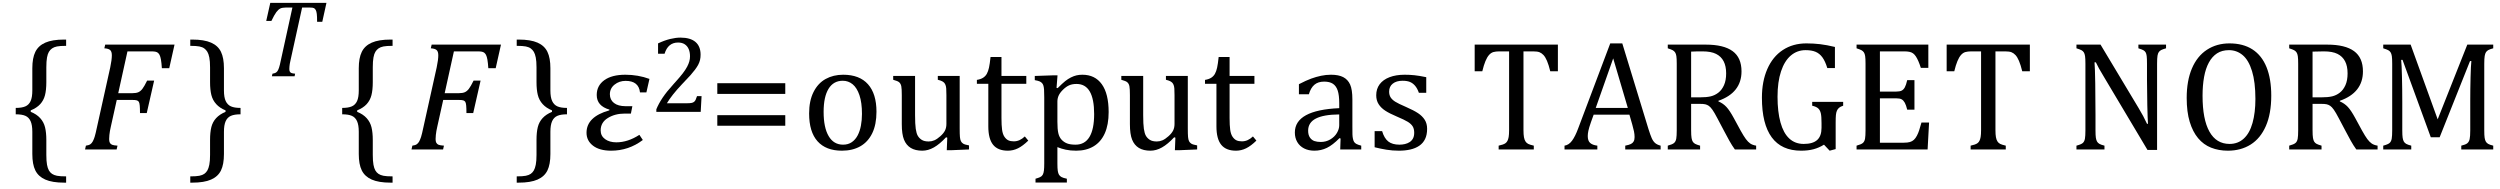<?xml version="1.0" encoding="UTF-8" standalone="no"?><svg xmlns="http://www.w3.org/2000/svg" xmlns:xlink="http://www.w3.org/1999/xlink" stroke-dasharray="none" shape-rendering="auto" font-family="'Dialog'" width="317.813" text-rendering="auto" fill-opacity="1" contentScriptType="text/ecmascript" color-interpolation="auto" color-rendering="auto" preserveAspectRatio="xMidYMid meet" font-size="12" fill="black" stroke="black" image-rendering="auto" stroke-miterlimit="10" zoomAndPan="magnify" version="1.0" stroke-linecap="square" stroke-linejoin="miter" contentStyleType="text/css" font-style="normal" height="24" stroke-width="1" stroke-dashoffset="0" font-weight="normal" stroke-opacity="1" y="-5"><!--Converted from MathML using JEuclid--><defs id="genericDefs"/><g><g text-rendering="optimizeLegibility" transform="translate(1.078,19)" color-rendering="optimizeQuality" color-interpolation="linearRGB" image-rendering="optimizeQuality"><path d="M7.078 4.219 Q5.562 4.219 4.68 3.828 Q3.797 3.438 3.414 2.664 Q3.031 1.891 3.031 0.578 L3.031 -2.25 Q3.031 -3.109 2.812 -3.594 Q2.594 -4.078 2.156 -4.273 Q1.719 -4.469 0.922 -4.469 L0.922 -5.281 Q1.703 -5.281 2.148 -5.477 Q2.594 -5.672 2.812 -6.148 Q3.031 -6.625 3.031 -7.5 L3.031 -10.328 Q3.031 -11.625 3.414 -12.406 Q3.797 -13.188 4.68 -13.578 Q5.562 -13.969 7.078 -13.969 L7.328 -13.969 L7.328 -13.172 Q6.547 -13.172 6.164 -13.094 Q5.781 -13.016 5.539 -12.844 Q5.297 -12.672 5.141 -12.414 Q4.984 -12.156 4.898 -11.688 Q4.812 -11.219 4.812 -10.438 L4.812 -8.547 Q4.812 -7.562 4.641 -6.898 Q4.469 -6.234 4.031 -5.758 Q3.594 -5.281 2.828 -4.969 L2.828 -4.781 Q3.578 -4.484 4.031 -3.984 Q4.484 -3.484 4.648 -2.82 Q4.812 -2.156 4.812 -1.203 L4.812 0.688 Q4.812 1.469 4.898 1.938 Q4.984 2.406 5.141 2.672 Q5.297 2.938 5.539 3.102 Q5.781 3.266 6.164 3.344 Q6.547 3.422 7.328 3.422 L7.328 4.219 L7.078 4.219 Z" stroke="none"/></g><g text-rendering="optimizeLegibility" transform="translate(10.406,19)" color-rendering="optimizeQuality" color-interpolation="linearRGB" image-rendering="optimizeQuality"><path d="M3.672 -2.844 Q3.609 -2.547 3.57 -2.344 Q3.531 -2.141 3.5 -1.844 Q3.469 -1.547 3.469 -1.312 Q3.469 -1.016 3.562 -0.844 Q3.656 -0.672 3.852 -0.594 Q4.047 -0.516 4.531 -0.484 L4.422 0 L0.406 0 L0.516 -0.484 Q0.891 -0.531 1.078 -0.664 Q1.266 -0.797 1.391 -1.031 Q1.516 -1.266 1.625 -1.602 Q1.734 -1.938 1.938 -2.906 L3.609 -10.438 Q3.812 -11.406 3.812 -11.969 Q3.812 -12.453 3.594 -12.641 Q3.375 -12.828 2.859 -12.859 L2.969 -13.328 L11.781 -13.328 L11.109 -10.328 L10.172 -10.328 Q10.125 -11.031 10.055 -11.422 Q9.984 -11.812 9.883 -12.008 Q9.781 -12.203 9.656 -12.297 Q9.531 -12.391 9.344 -12.43 Q9.156 -12.469 8.797 -12.469 L5.797 -12.469 L4.625 -7.156 L6.453 -7.156 Q6.891 -7.156 7.172 -7.273 Q7.453 -7.391 7.695 -7.703 Q7.938 -8.016 8.297 -8.75 L9.188 -8.75 L8.25 -4.625 L7.391 -4.625 Q7.391 -5.234 7.359 -5.578 Q7.328 -5.922 7.242 -6.055 Q7.156 -6.188 6.984 -6.242 Q6.812 -6.297 6.359 -6.297 L4.438 -6.297 L3.672 -2.844 Z" stroke="none"/></g><g text-rendering="optimizeLegibility" transform="translate(23.766,19)" color-rendering="optimizeQuality" color-interpolation="linearRGB" image-rendering="optimizeQuality"><path d="M0.672 -13.969 Q2.188 -13.969 3.07 -13.578 Q3.953 -13.188 4.328 -12.406 Q4.703 -11.625 4.703 -10.328 L4.703 -7.5 Q4.703 -6.625 4.93 -6.148 Q5.156 -5.672 5.594 -5.477 Q6.031 -5.281 6.812 -5.281 L6.812 -4.469 Q6.031 -4.469 5.586 -4.273 Q5.141 -4.078 4.922 -3.594 Q4.703 -3.109 4.703 -2.25 L4.703 0.578 Q4.703 1.891 4.328 2.664 Q3.953 3.438 3.07 3.828 Q2.188 4.219 0.672 4.219 L0.422 4.219 L0.422 3.422 Q1.188 3.422 1.578 3.344 Q1.969 3.266 2.203 3.102 Q2.438 2.938 2.594 2.672 Q2.75 2.406 2.844 1.938 Q2.938 1.469 2.938 0.688 L2.938 -1.203 Q2.938 -2.188 3.102 -2.844 Q3.266 -3.5 3.711 -3.984 Q4.156 -4.469 4.906 -4.781 L4.906 -4.969 Q4.172 -5.266 3.719 -5.766 Q3.266 -6.266 3.102 -6.93 Q2.938 -7.594 2.938 -8.547 L2.938 -10.438 Q2.938 -11.219 2.844 -11.688 Q2.75 -12.156 2.594 -12.414 Q2.438 -12.672 2.203 -12.844 Q1.969 -13.016 1.578 -13.094 Q1.188 -13.172 0.422 -13.172 L0.422 -13.969 L0.672 -13.969 Z" stroke="none"/></g><g text-rendering="optimizeLegibility" transform="translate(32.578,9.695)" color-rendering="optimizeQuality" color-interpolation="linearRGB" image-rendering="optimizeQuality"><path d="M4.875 0 L1.984 0 L2.062 -0.328 Q2.328 -0.375 2.461 -0.445 Q2.594 -0.516 2.695 -0.656 Q2.797 -0.797 2.898 -1.102 Q3 -1.406 3.125 -2.031 L4.594 -8.734 L3.719 -8.734 Q3.297 -8.734 3.047 -8.609 Q2.797 -8.484 2.547 -8.148 Q2.297 -7.812 1.922 -7.031 L1.266 -7.031 L1.781 -9.328 L8.922 -9.328 L8.391 -6.922 L7.734 -6.922 Q7.734 -7.594 7.695 -7.922 Q7.656 -8.25 7.562 -8.422 Q7.469 -8.594 7.328 -8.664 Q7.188 -8.734 6.844 -8.734 L5.828 -8.734 L4.344 -1.984 Q4.281 -1.719 4.258 -1.562 Q4.234 -1.406 4.219 -1.234 Q4.203 -1.062 4.203 -0.922 Q4.203 -0.719 4.266 -0.594 Q4.328 -0.469 4.469 -0.414 Q4.609 -0.359 4.938 -0.328 L4.875 0 Z" stroke="none"/></g><g text-rendering="optimizeLegibility" transform="translate(42.578,19)" color-rendering="optimizeQuality" color-interpolation="linearRGB" image-rendering="optimizeQuality"><path d="M7.078 4.219 Q5.562 4.219 4.68 3.828 Q3.797 3.438 3.414 2.664 Q3.031 1.891 3.031 0.578 L3.031 -2.25 Q3.031 -3.109 2.812 -3.594 Q2.594 -4.078 2.156 -4.273 Q1.719 -4.469 0.922 -4.469 L0.922 -5.281 Q1.703 -5.281 2.148 -5.477 Q2.594 -5.672 2.812 -6.148 Q3.031 -6.625 3.031 -7.5 L3.031 -10.328 Q3.031 -11.625 3.414 -12.406 Q3.797 -13.188 4.68 -13.578 Q5.562 -13.969 7.078 -13.969 L7.328 -13.969 L7.328 -13.172 Q6.547 -13.172 6.164 -13.094 Q5.781 -13.016 5.539 -12.844 Q5.297 -12.672 5.141 -12.414 Q4.984 -12.156 4.898 -11.688 Q4.812 -11.219 4.812 -10.438 L4.812 -8.547 Q4.812 -7.562 4.641 -6.898 Q4.469 -6.234 4.031 -5.758 Q3.594 -5.281 2.828 -4.969 L2.828 -4.781 Q3.578 -4.484 4.031 -3.984 Q4.484 -3.484 4.648 -2.82 Q4.812 -2.156 4.812 -1.203 L4.812 0.688 Q4.812 1.469 4.898 1.938 Q4.984 2.406 5.141 2.672 Q5.297 2.938 5.539 3.102 Q5.781 3.266 6.164 3.344 Q6.547 3.422 7.328 3.422 L7.328 4.219 L7.078 4.219 Z" stroke="none"/></g><g text-rendering="optimizeLegibility" transform="translate(51.906,19)" color-rendering="optimizeQuality" color-interpolation="linearRGB" image-rendering="optimizeQuality"><path d="M3.672 -2.844 Q3.609 -2.547 3.57 -2.344 Q3.531 -2.141 3.5 -1.844 Q3.469 -1.547 3.469 -1.312 Q3.469 -1.016 3.562 -0.844 Q3.656 -0.672 3.852 -0.594 Q4.047 -0.516 4.531 -0.484 L4.422 0 L0.406 0 L0.516 -0.484 Q0.891 -0.531 1.078 -0.664 Q1.266 -0.797 1.391 -1.031 Q1.516 -1.266 1.625 -1.602 Q1.734 -1.938 1.938 -2.906 L3.609 -10.438 Q3.812 -11.406 3.812 -11.969 Q3.812 -12.453 3.594 -12.641 Q3.375 -12.828 2.859 -12.859 L2.969 -13.328 L11.781 -13.328 L11.109 -10.328 L10.172 -10.328 Q10.125 -11.031 10.055 -11.422 Q9.984 -11.812 9.883 -12.008 Q9.781 -12.203 9.656 -12.297 Q9.531 -12.391 9.344 -12.43 Q9.156 -12.469 8.797 -12.469 L5.797 -12.469 L4.625 -7.156 L6.453 -7.156 Q6.891 -7.156 7.172 -7.273 Q7.453 -7.391 7.695 -7.703 Q7.938 -8.016 8.297 -8.75 L9.188 -8.75 L8.25 -4.625 L7.391 -4.625 Q7.391 -5.234 7.359 -5.578 Q7.328 -5.922 7.242 -6.055 Q7.156 -6.188 6.984 -6.242 Q6.812 -6.297 6.359 -6.297 L4.438 -6.297 L3.672 -2.844 Z" stroke="none"/></g><g text-rendering="optimizeLegibility" transform="translate(65.266,19)" color-rendering="optimizeQuality" color-interpolation="linearRGB" image-rendering="optimizeQuality"><path d="M0.672 -13.969 Q2.188 -13.969 3.07 -13.578 Q3.953 -13.188 4.328 -12.406 Q4.703 -11.625 4.703 -10.328 L4.703 -7.5 Q4.703 -6.625 4.93 -6.148 Q5.156 -5.672 5.594 -5.477 Q6.031 -5.281 6.812 -5.281 L6.812 -4.469 Q6.031 -4.469 5.586 -4.273 Q5.141 -4.078 4.922 -3.594 Q4.703 -3.109 4.703 -2.25 L4.703 0.578 Q4.703 1.891 4.328 2.664 Q3.953 3.438 3.07 3.828 Q2.188 4.219 0.672 4.219 L0.422 4.219 L0.422 3.422 Q1.188 3.422 1.578 3.344 Q1.969 3.266 2.203 3.102 Q2.438 2.938 2.594 2.672 Q2.75 2.406 2.844 1.938 Q2.938 1.469 2.938 0.688 L2.938 -1.203 Q2.938 -2.188 3.102 -2.844 Q3.266 -3.5 3.711 -3.984 Q4.156 -4.469 4.906 -4.781 L4.906 -4.969 Q4.172 -5.266 3.719 -5.766 Q3.266 -6.266 3.102 -6.93 Q2.938 -7.594 2.938 -8.547 L2.938 -10.438 Q2.938 -11.219 2.844 -11.688 Q2.75 -12.156 2.594 -12.414 Q2.438 -12.672 2.203 -12.844 Q1.969 -13.016 1.578 -13.094 Q1.188 -13.172 0.422 -13.172 L0.422 -13.969 L0.672 -13.969 Z" stroke="none"/></g><g text-rendering="optimizeLegibility" transform="translate(74.078,19)" color-rendering="optimizeQuality" color-interpolation="linearRGB" image-rendering="optimizeQuality"><path d="M8.094 -7.25 L7.281 -7.25 Q7.125 -8.719 5.453 -8.719 Q4.641 -8.719 4.047 -8.242 Q3.453 -7.766 3.453 -7.016 Q3.453 -6.312 3.977 -5.906 Q4.5 -5.5 5.453 -5.5 L6.312 -5.5 L6.125 -4.562 L5.344 -4.562 Q4.109 -4.562 3.195 -4 Q2.281 -3.438 2.281 -2.422 Q2.281 -1.719 2.844 -1.312 Q3.406 -0.906 4.266 -0.906 Q5.734 -0.906 7.203 -1.859 L7.641 -1.203 Q5.844 0.156 3.609 0.156 Q2.141 0.156 1.312 -0.477 Q0.484 -1.109 0.484 -2.125 Q0.484 -4.156 3.375 -4.969 L3.406 -5.062 Q1.781 -5.531 1.781 -6.922 Q1.781 -8.109 2.742 -8.805 Q3.703 -9.5 5.422 -9.5 Q7.031 -9.5 8.484 -8.969 L8.094 -7.25 Z" stroke="none"/></g><g text-rendering="optimizeLegibility" transform="translate(82.562,14.219)" color-rendering="optimizeQuality" color-interpolation="linearRGB" image-rendering="optimizeQuality"><path d="M4.797 -1.094 Q5.141 -1.094 5.344 -1.133 Q5.547 -1.172 5.672 -1.273 Q5.797 -1.375 5.867 -1.523 Q5.938 -1.672 6.047 -2 L6.625 -2 L6.516 0 L0.875 0 L0.875 -0.328 Q1.172 -1.047 1.672 -1.797 Q2.172 -2.547 3.094 -3.562 Q3.891 -4.438 4.234 -4.891 Q4.609 -5.391 4.797 -5.75 Q4.984 -6.109 5.07 -6.422 Q5.156 -6.734 5.156 -7.062 Q5.156 -7.578 4.992 -7.969 Q4.828 -8.359 4.492 -8.586 Q4.156 -8.812 3.641 -8.812 Q2.359 -8.812 1.922 -7.391 L1.094 -7.391 L1.094 -8.703 Q1.922 -9.094 2.641 -9.266 Q3.359 -9.438 3.938 -9.438 Q5.203 -9.438 5.852 -8.883 Q6.5 -8.328 6.5 -7.266 Q6.5 -6.906 6.43 -6.602 Q6.359 -6.297 6.203 -6 Q6.047 -5.703 5.789 -5.359 Q5.531 -5.016 5.219 -4.664 Q4.906 -4.312 4.125 -3.5 Q2.828 -2.125 2.219 -1.094 L4.797 -1.094 Z" stroke="none"/></g><g text-rendering="optimizeLegibility" transform="translate(89.969,19)" color-rendering="optimizeQuality" color-interpolation="linearRGB" image-rendering="optimizeQuality"><path d="M1.219 -7.062 L1.219 -8.422 L9.859 -8.422 L9.859 -7.062 L1.219 -7.062 ZM1.219 -3.016 L1.219 -4.359 L9.859 -4.359 L9.859 -3.016 L1.219 -3.016 Z" stroke="none"/></g><g text-rendering="optimizeLegibility" transform="translate(101.828,19)" color-rendering="optimizeQuality" color-interpolation="linearRGB" image-rendering="optimizeQuality"><path d="M5.203 0.156 Q3.172 0.156 2.102 -1.039 Q1.031 -2.234 1.031 -4.578 Q1.031 -6.188 1.594 -7.305 Q2.156 -8.422 3.133 -8.961 Q4.109 -9.5 5.359 -9.5 Q7.438 -9.5 8.516 -8.289 Q9.594 -7.078 9.594 -4.797 Q9.594 -3.172 9.055 -2.062 Q8.516 -0.953 7.531 -0.398 Q6.547 0.156 5.203 0.156 ZM2.875 -4.781 Q2.875 -2.781 3.516 -1.695 Q4.156 -0.609 5.344 -0.609 Q6 -0.609 6.461 -0.93 Q6.922 -1.25 7.203 -1.789 Q7.484 -2.328 7.617 -3.031 Q7.75 -3.734 7.75 -4.516 Q7.75 -5.953 7.43 -6.898 Q7.109 -7.844 6.562 -8.289 Q6.016 -8.734 5.312 -8.734 Q4.125 -8.734 3.5 -7.711 Q2.875 -6.688 2.875 -4.781 ZM11.719 -9.344 L14.5 -9.344 L14.5 -4.359 Q14.5 -3.219 14.586 -2.625 Q14.672 -2.031 14.852 -1.727 Q15.031 -1.422 15.352 -1.219 Q15.672 -1.016 16.234 -1.016 Q16.609 -1.016 16.953 -1.164 Q17.297 -1.312 17.711 -1.68 Q18.125 -2.047 18.305 -2.406 Q18.484 -2.766 18.484 -3.25 L18.484 -6.906 Q18.484 -7.469 18.461 -7.75 Q18.438 -8.031 18.367 -8.203 Q18.297 -8.375 18.203 -8.477 Q18.109 -8.578 17.938 -8.672 Q17.766 -8.766 17.391 -8.859 L17.391 -9.344 L20.172 -9.344 L20.172 -2.672 Q20.172 -1.922 20.203 -1.586 Q20.234 -1.25 20.328 -1.055 Q20.422 -0.859 20.625 -0.734 Q20.828 -0.609 21.359 -0.516 L21.359 0 L19.125 0.094 L18.531 0.094 L18.594 -1.5 L18.438 -1.547 Q17.625 -0.672 16.891 -0.258 Q16.156 0.156 15.422 0.156 Q14.531 0.156 13.953 -0.195 Q13.375 -0.547 13.094 -1.242 Q12.812 -1.938 12.812 -3.219 L12.812 -6.906 Q12.812 -7.719 12.75 -8.031 Q12.688 -8.344 12.5 -8.523 Q12.312 -8.703 11.719 -8.859 L11.719 -9.344 ZM22.359 -8.844 Q22.844 -8.922 23.148 -9.117 Q23.453 -9.312 23.625 -9.625 Q23.797 -9.938 23.898 -10.398 Q24 -10.859 24.094 -11.75 L25.484 -11.75 L25.484 -9.344 L28.641 -9.344 L28.641 -8.344 L25.484 -8.344 L25.484 -4 Q25.484 -3.062 25.562 -2.5 Q25.641 -1.938 25.859 -1.617 Q26.078 -1.297 26.352 -1.164 Q26.625 -1.031 27.047 -1.031 Q27.438 -1.031 27.781 -1.188 Q28.125 -1.344 28.453 -1.656 L28.891 -1.125 Q28.203 -0.453 27.586 -0.148 Q26.969 0.156 26.297 0.156 Q25.031 0.156 24.422 -0.594 Q23.812 -1.344 23.812 -2.938 L23.812 -8.344 L22.359 -8.344 L22.359 -8.844 ZM32.594 -0.297 L32.594 1.766 Q32.594 2.406 32.641 2.719 Q32.688 3.031 32.797 3.211 Q32.906 3.391 33.117 3.508 Q33.328 3.625 33.797 3.719 L33.797 4.203 L29.812 4.203 L29.812 3.719 Q30.156 3.625 30.383 3.523 Q30.609 3.422 30.727 3.219 Q30.844 3.016 30.883 2.672 Q30.922 2.328 30.922 1.766 L30.922 -6.609 Q30.922 -7.312 30.898 -7.609 Q30.875 -7.906 30.82 -8.102 Q30.766 -8.297 30.648 -8.43 Q30.531 -8.562 30.344 -8.648 Q30.156 -8.734 29.719 -8.812 L29.719 -9.344 L32.016 -9.422 L32.609 -9.422 L32.484 -7.828 L32.625 -7.797 Q33.234 -8.406 33.586 -8.688 Q33.938 -8.969 34.312 -9.156 Q34.688 -9.344 35.031 -9.422 Q35.375 -9.5 35.766 -9.5 Q37.375 -9.5 38.242 -8.289 Q39.109 -7.078 39.109 -4.75 Q39.109 -3.141 38.617 -2.047 Q38.125 -0.953 37.195 -0.398 Q36.266 0.156 34.984 0.156 Q34.25 0.156 33.664 0.031 Q33.078 -0.094 32.594 -0.297 ZM32.594 -3.516 Q32.594 -2.578 32.711 -2.07 Q32.828 -1.562 33.125 -1.242 Q33.422 -0.922 33.828 -0.766 Q34.234 -0.609 34.906 -0.609 Q36.078 -0.609 36.672 -1.594 Q37.266 -2.578 37.266 -4.5 Q37.266 -8.328 35.031 -8.328 Q34.484 -8.328 34.094 -8.156 Q33.703 -7.984 33.312 -7.602 Q32.922 -7.219 32.758 -6.859 Q32.594 -6.5 32.594 -6.094 L32.594 -3.516 ZM40.719 -9.344 L43.5 -9.344 L43.5 -4.359 Q43.5 -3.219 43.586 -2.625 Q43.672 -2.031 43.852 -1.727 Q44.031 -1.422 44.352 -1.219 Q44.672 -1.016 45.234 -1.016 Q45.609 -1.016 45.953 -1.164 Q46.297 -1.312 46.711 -1.68 Q47.125 -2.047 47.305 -2.406 Q47.484 -2.766 47.484 -3.25 L47.484 -6.906 Q47.484 -7.469 47.461 -7.75 Q47.438 -8.031 47.367 -8.203 Q47.297 -8.375 47.203 -8.477 Q47.109 -8.578 46.938 -8.672 Q46.766 -8.766 46.391 -8.859 L46.391 -9.344 L49.172 -9.344 L49.172 -2.672 Q49.172 -1.922 49.203 -1.586 Q49.234 -1.25 49.328 -1.055 Q49.422 -0.859 49.625 -0.734 Q49.828 -0.609 50.359 -0.516 L50.359 0 L48.125 0.094 L47.531 0.094 L47.594 -1.5 L47.438 -1.547 Q46.625 -0.672 45.891 -0.258 Q45.156 0.156 44.422 0.156 Q43.531 0.156 42.953 -0.195 Q42.375 -0.547 42.094 -1.242 Q41.812 -1.938 41.812 -3.219 L41.812 -6.906 Q41.812 -7.719 41.75 -8.031 Q41.688 -8.344 41.5 -8.523 Q41.312 -8.703 40.719 -8.859 L40.719 -9.344 ZM51.359 -8.844 Q51.844 -8.922 52.148 -9.117 Q52.453 -9.312 52.625 -9.625 Q52.797 -9.938 52.898 -10.398 Q53 -10.859 53.094 -11.75 L54.484 -11.75 L54.484 -9.344 L57.641 -9.344 L57.641 -8.344 L54.484 -8.344 L54.484 -4 Q54.484 -3.062 54.562 -2.5 Q54.641 -1.938 54.859 -1.617 Q55.078 -1.297 55.352 -1.164 Q55.625 -1.031 56.047 -1.031 Q56.438 -1.031 56.781 -1.188 Q57.125 -1.344 57.453 -1.656 L57.891 -1.125 Q57.203 -0.453 56.586 -0.148 Q55.969 0.156 55.297 0.156 Q54.031 0.156 53.422 -0.594 Q52.812 -1.344 52.812 -2.938 L52.812 -8.344 L51.359 -8.344 L51.359 -8.844 ZM68.594 -1.391 L68.453 -1.438 Q67.594 -0.562 66.852 -0.203 Q66.109 0.156 65.266 0.156 Q64.516 0.156 63.953 -0.133 Q63.391 -0.422 63.086 -0.945 Q62.781 -1.469 62.781 -2.156 Q62.781 -3.578 64.195 -4.352 Q65.609 -5.125 68.422 -5.25 L68.422 -5.891 Q68.422 -6.906 68.227 -7.492 Q68.031 -8.078 67.617 -8.352 Q67.203 -8.625 66.5 -8.625 Q65.734 -8.625 65.266 -8.227 Q64.797 -7.828 64.562 -7.016 L63.297 -7.016 L63.297 -8.297 Q64.234 -8.781 64.859 -9.008 Q65.484 -9.234 66.109 -9.367 Q66.734 -9.5 67.375 -9.5 Q68.344 -9.5 68.93 -9.195 Q69.516 -8.891 69.805 -8.258 Q70.094 -7.625 70.094 -6.344 L70.094 -2.938 Q70.094 -2.219 70.102 -1.922 Q70.109 -1.625 70.164 -1.367 Q70.219 -1.109 70.312 -0.961 Q70.406 -0.812 70.602 -0.703 Q70.797 -0.594 71.219 -0.484 L71.219 0 L68.547 0 L68.594 -1.391 ZM68.422 -4.453 Q66.438 -4.438 65.453 -3.93 Q64.469 -3.422 64.469 -2.391 Q64.469 -1.844 64.695 -1.516 Q64.922 -1.188 65.266 -1.07 Q65.609 -0.953 66.078 -0.953 Q66.734 -0.953 67.281 -1.273 Q67.828 -1.594 68.125 -2.094 Q68.422 -2.594 68.422 -3.078 L68.422 -4.453 ZM79.484 -7.203 L78.547 -7.203 Q78.344 -7.781 78.047 -8.117 Q77.75 -8.453 77.383 -8.594 Q77.016 -8.734 76.469 -8.734 Q75.688 -8.734 75.227 -8.367 Q74.766 -8 74.766 -7.359 Q74.766 -6.922 74.953 -6.625 Q75.141 -6.328 75.531 -6.078 Q75.922 -5.828 76.906 -5.406 Q77.906 -4.969 78.445 -4.609 Q78.984 -4.25 79.289 -3.773 Q79.594 -3.297 79.594 -2.625 Q79.594 -1.859 79.336 -1.328 Q79.078 -0.797 78.594 -0.469 Q78.109 -0.141 77.453 0.008 Q76.797 0.156 76.016 0.156 Q75.188 0.156 74.422 0.031 Q73.656 -0.094 72.922 -0.281 L72.922 -2.328 L73.875 -2.328 Q74.141 -1.422 74.656 -1.016 Q75.172 -0.609 76.078 -0.609 Q76.438 -0.609 76.773 -0.688 Q77.109 -0.766 77.375 -0.938 Q77.641 -1.109 77.797 -1.398 Q77.953 -1.688 77.953 -2.125 Q77.953 -2.625 77.758 -2.938 Q77.562 -3.25 77.148 -3.508 Q76.734 -3.766 75.703 -4.203 Q74.812 -4.578 74.273 -4.93 Q73.734 -5.281 73.43 -5.758 Q73.125 -6.234 73.125 -6.891 Q73.125 -7.703 73.562 -8.289 Q74 -8.875 74.82 -9.188 Q75.641 -9.5 76.734 -9.5 Q77.375 -9.5 77.977 -9.438 Q78.578 -9.375 79.484 -9.188 L79.484 -7.203 ZM85.641 -13.328 L96.219 -13.328 L96.219 -9.938 L95.25 -9.938 Q95.047 -10.766 94.836 -11.258 Q94.625 -11.75 94.391 -12 Q94.156 -12.25 93.883 -12.359 Q93.609 -12.469 93.078 -12.469 L91.844 -12.469 L91.844 -2.469 Q91.844 -1.891 91.906 -1.555 Q91.969 -1.219 92.102 -1.016 Q92.234 -0.812 92.453 -0.703 Q92.672 -0.594 93.156 -0.484 L93.156 0 L88.688 0 L88.688 -0.484 Q88.984 -0.547 89.211 -0.625 Q89.438 -0.703 89.578 -0.812 Q89.719 -0.922 89.812 -1.102 Q89.906 -1.281 89.961 -1.586 Q90.016 -1.891 90.016 -2.469 L90.016 -12.469 L88.781 -12.469 Q88.328 -12.469 88.023 -12.383 Q87.719 -12.297 87.469 -12.016 Q87.219 -11.734 87.008 -11.227 Q86.797 -10.719 86.609 -9.938 L85.641 -9.938 L85.641 -13.328 ZM104.781 0 L104.781 -0.484 Q105.266 -0.578 105.5 -0.695 Q105.734 -0.812 105.852 -1.023 Q105.969 -1.234 105.969 -1.578 Q105.969 -1.922 105.891 -2.305 Q105.812 -2.688 105.672 -3.172 L105.312 -4.422 L100.766 -4.422 L100.422 -3.469 Q100.172 -2.75 100.094 -2.375 Q100.016 -2 100.016 -1.703 Q100.016 -1.109 100.312 -0.836 Q100.609 -0.562 101.234 -0.484 L101.234 0 L97.062 0 L97.062 -0.484 Q97.609 -0.562 98.016 -1.109 Q98.422 -1.656 98.797 -2.672 L102.875 -13.484 L104.406 -13.484 L107.734 -2.594 Q107.969 -1.844 108.148 -1.438 Q108.328 -1.031 108.586 -0.812 Q108.844 -0.594 109.281 -0.484 L109.281 0 L104.781 0 ZM101.031 -5.281 L105.109 -5.281 L103.25 -11.578 L101.031 -5.281 ZM113.156 -5.797 L113.156 -2.469 Q113.156 -1.766 113.211 -1.453 Q113.266 -1.141 113.375 -0.977 Q113.484 -0.812 113.672 -0.711 Q113.859 -0.609 114.297 -0.484 L114.297 0 L110.188 0 L110.188 -0.484 Q110.781 -0.641 110.992 -0.828 Q111.203 -1.016 111.266 -1.367 Q111.328 -1.719 111.328 -2.438 L111.328 -10.891 Q111.328 -11.562 111.281 -11.867 Q111.234 -12.172 111.117 -12.344 Q111 -12.516 110.812 -12.617 Q110.625 -12.719 110.188 -12.859 L110.188 -13.328 L115.016 -13.328 Q117.297 -13.328 118.43 -12.5 Q119.562 -11.672 119.562 -9.922 Q119.562 -8.578 118.828 -7.641 Q118.094 -6.703 116.625 -6.188 L116.625 -6.109 Q117.219 -5.859 117.641 -5.406 Q118.062 -4.953 118.578 -4 L119.453 -2.391 Q119.844 -1.688 120.117 -1.32 Q120.391 -0.953 120.672 -0.758 Q120.953 -0.562 121.422 -0.484 L121.422 0 L118.719 0 Q118.344 -0.516 118.016 -1.109 Q117.688 -1.703 117.359 -2.328 L116.5 -3.953 Q116.109 -4.703 115.859 -5.055 Q115.609 -5.406 115.398 -5.547 Q115.188 -5.688 114.953 -5.742 Q114.719 -5.797 114.234 -5.797 L113.156 -5.797 ZM113.156 -12.438 L113.156 -6.625 L114.266 -6.625 Q115.109 -6.625 115.641 -6.75 Q116.172 -6.875 116.617 -7.219 Q117.062 -7.562 117.336 -8.172 Q117.609 -8.781 117.609 -9.672 Q117.609 -10.594 117.289 -11.211 Q116.969 -11.828 116.328 -12.148 Q115.688 -12.469 114.594 -12.469 Q113.703 -12.469 113.156 -12.438 ZM131.531 -0.047 L130.766 0.156 L130.047 -0.609 Q129.422 -0.219 128.727 -0.031 Q128.031 0.156 127.141 0.156 Q124.656 0.156 123.406 -1.539 Q122.156 -3.234 122.156 -6.578 Q122.156 -8.656 122.844 -10.227 Q123.531 -11.797 124.812 -12.641 Q126.094 -13.484 127.812 -13.484 Q128.719 -13.484 129.562 -13.383 Q130.406 -13.281 131.438 -13.031 L131.438 -10.344 L130.469 -10.344 Q130.203 -11.219 129.844 -11.711 Q129.484 -12.203 128.977 -12.414 Q128.469 -12.625 127.703 -12.625 Q126.641 -12.625 125.836 -11.945 Q125.031 -11.266 124.586 -9.93 Q124.141 -8.594 124.141 -6.703 Q124.141 -4.797 124.516 -3.438 Q124.891 -2.078 125.633 -1.391 Q126.375 -0.703 127.469 -0.703 Q128.625 -0.703 129.18 -1.203 Q129.734 -1.703 129.734 -2.75 L129.734 -3.344 Q129.734 -4.219 129.641 -4.609 Q129.547 -5 129.312 -5.219 Q129.078 -5.438 128.547 -5.562 L128.547 -6.047 L132.484 -6.047 L132.484 -5.562 Q132.141 -5.453 131.961 -5.297 Q131.781 -5.141 131.688 -4.922 Q131.594 -4.703 131.562 -4.375 Q131.531 -4.047 131.531 -3.438 L131.531 -0.047 ZM143.312 -13.328 L143.312 -10.375 L142.359 -10.375 Q142.203 -10.859 142.047 -11.219 Q141.891 -11.578 141.727 -11.828 Q141.562 -12.078 141.367 -12.219 Q141.172 -12.359 140.898 -12.414 Q140.625 -12.469 140.234 -12.469 L137.156 -12.469 L137.156 -7.359 L139.234 -7.359 Q139.672 -7.359 139.914 -7.477 Q140.156 -7.594 140.32 -7.891 Q140.484 -8.188 140.625 -8.812 L141.547 -8.812 L141.547 -5.062 L140.625 -5.062 Q140.484 -5.641 140.32 -5.938 Q140.156 -6.234 139.93 -6.367 Q139.703 -6.5 139.234 -6.5 L137.156 -6.5 L137.156 -0.859 L140.188 -0.859 Q140.672 -0.859 140.969 -0.945 Q141.266 -1.031 141.477 -1.227 Q141.688 -1.422 141.859 -1.75 Q142.031 -2.078 142.141 -2.422 Q142.25 -2.766 142.438 -3.422 L143.406 -3.422 L143.219 0 L134.188 0 L134.188 -0.484 Q134.781 -0.641 134.992 -0.828 Q135.203 -1.016 135.266 -1.367 Q135.328 -1.719 135.328 -2.438 L135.328 -10.891 Q135.328 -11.562 135.281 -11.867 Q135.234 -12.172 135.117 -12.344 Q135 -12.516 134.812 -12.617 Q134.625 -12.719 134.188 -12.859 L134.188 -13.328 L143.312 -13.328 ZM145.641 -13.328 L156.219 -13.328 L156.219 -9.938 L155.25 -9.938 Q155.047 -10.766 154.836 -11.258 Q154.625 -11.75 154.391 -12 Q154.156 -12.25 153.883 -12.359 Q153.609 -12.469 153.078 -12.469 L151.844 -12.469 L151.844 -2.469 Q151.844 -1.891 151.906 -1.555 Q151.969 -1.219 152.102 -1.016 Q152.234 -0.812 152.453 -0.703 Q152.672 -0.594 153.156 -0.484 L153.156 0 L148.688 0 L148.688 -0.484 Q148.984 -0.547 149.211 -0.625 Q149.438 -0.703 149.578 -0.812 Q149.719 -0.922 149.812 -1.102 Q149.906 -1.281 149.961 -1.586 Q150.016 -1.891 150.016 -2.469 L150.016 -12.469 L148.781 -12.469 Q148.328 -12.469 148.023 -12.383 Q147.719 -12.297 147.469 -12.016 Q147.219 -11.734 147.008 -11.227 Q146.797 -10.719 146.609 -9.938 L145.641 -9.938 L145.641 -13.328 ZM170.031 -5.281 Q170.375 -4.703 170.617 -4.258 Q170.859 -3.812 171.109 -3.266 L171.234 -3.266 Q171.188 -3.875 171.148 -5.641 Q171.109 -7.406 171.109 -8.844 L171.109 -10.891 Q171.109 -11.562 171.07 -11.875 Q171.031 -12.188 170.93 -12.352 Q170.828 -12.516 170.648 -12.617 Q170.469 -12.719 170.016 -12.859 L170.016 -13.328 L173.531 -13.328 L173.531 -12.859 Q173.094 -12.734 172.914 -12.641 Q172.734 -12.547 172.617 -12.391 Q172.5 -12.234 172.445 -11.922 Q172.391 -11.609 172.391 -10.891 L172.391 0.062 L171.172 0.062 L165.734 -9.062 Q165.219 -9.906 165.008 -10.297 Q164.797 -10.688 164.609 -11.078 L164.438 -11.078 Q164.5 -10.328 164.531 -8.359 Q164.562 -6.391 164.562 -4.438 L164.562 -2.438 Q164.562 -1.781 164.609 -1.484 Q164.656 -1.188 164.758 -1.008 Q164.859 -0.828 165.062 -0.711 Q165.266 -0.594 165.703 -0.484 L165.703 0 L162.141 0 L162.141 -0.484 Q162.75 -0.641 162.953 -0.828 Q163.156 -1.016 163.219 -1.367 Q163.281 -1.719 163.281 -2.438 L163.281 -10.891 Q163.281 -11.562 163.234 -11.867 Q163.188 -12.172 163.078 -12.344 Q162.969 -12.516 162.781 -12.617 Q162.594 -12.719 162.141 -12.859 L162.141 -13.328 L165.203 -13.328 L170.031 -5.281 ZM181.391 0.156 Q180.219 0.156 179.258 -0.227 Q178.297 -0.609 177.609 -1.43 Q176.922 -2.25 176.539 -3.516 Q176.156 -4.781 176.156 -6.547 Q176.156 -8.734 176.82 -10.297 Q177.484 -11.859 178.727 -12.672 Q179.969 -13.484 181.594 -13.484 Q183.328 -13.484 184.516 -12.719 Q185.703 -11.953 186.305 -10.461 Q186.906 -8.969 186.906 -6.844 Q186.906 -4.547 186.219 -2.977 Q185.531 -1.406 184.289 -0.625 Q183.047 0.156 181.391 0.156 ZM178.172 -6.828 Q178.172 -3.828 179.047 -2.266 Q179.922 -0.703 181.609 -0.703 Q182.672 -0.703 183.414 -1.383 Q184.156 -2.062 184.523 -3.367 Q184.891 -4.672 184.891 -6.422 Q184.891 -8.562 184.461 -9.961 Q184.031 -11.359 183.273 -11.992 Q182.516 -12.625 181.531 -12.625 Q180.641 -12.625 180.016 -12.219 Q179.391 -11.812 178.977 -11.055 Q178.562 -10.297 178.367 -9.219 Q178.172 -8.141 178.172 -6.828 ZM192.156 -5.797 L192.156 -2.469 Q192.156 -1.766 192.211 -1.453 Q192.266 -1.141 192.375 -0.977 Q192.484 -0.812 192.672 -0.711 Q192.859 -0.609 193.297 -0.484 L193.297 0 L189.188 0 L189.188 -0.484 Q189.781 -0.641 189.992 -0.828 Q190.203 -1.016 190.266 -1.367 Q190.328 -1.719 190.328 -2.438 L190.328 -10.891 Q190.328 -11.562 190.281 -11.867 Q190.234 -12.172 190.117 -12.344 Q190 -12.516 189.812 -12.617 Q189.625 -12.719 189.188 -12.859 L189.188 -13.328 L194.016 -13.328 Q196.297 -13.328 197.43 -12.5 Q198.562 -11.672 198.562 -9.922 Q198.562 -8.578 197.828 -7.641 Q197.094 -6.703 195.625 -6.188 L195.625 -6.109 Q196.219 -5.859 196.641 -5.406 Q197.062 -4.953 197.578 -4 L198.453 -2.391 Q198.844 -1.688 199.117 -1.32 Q199.391 -0.953 199.672 -0.758 Q199.953 -0.562 200.422 -0.484 L200.422 0 L197.719 0 Q197.344 -0.516 197.016 -1.109 Q196.688 -1.703 196.359 -2.328 L195.5 -3.953 Q195.109 -4.703 194.859 -5.055 Q194.609 -5.406 194.398 -5.547 Q194.188 -5.688 193.953 -5.742 Q193.719 -5.797 193.234 -5.797 L192.156 -5.797 ZM192.156 -12.438 L192.156 -6.625 L193.266 -6.625 Q194.109 -6.625 194.641 -6.75 Q195.172 -6.875 195.617 -7.219 Q196.062 -7.562 196.336 -8.172 Q196.609 -8.781 196.609 -9.672 Q196.609 -10.594 196.289 -11.211 Q195.969 -11.828 195.328 -12.148 Q194.688 -12.469 193.594 -12.469 Q192.703 -12.469 192.156 -12.438 ZM215.125 -12.859 Q214.703 -12.75 214.508 -12.641 Q214.312 -12.531 214.203 -12.367 Q214.094 -12.203 214.039 -11.883 Q213.984 -11.562 213.984 -10.891 L213.984 -2.438 Q213.984 -1.781 214.031 -1.484 Q214.078 -1.188 214.18 -1.008 Q214.281 -0.828 214.477 -0.711 Q214.672 -0.594 215.125 -0.484 L215.125 0 L211.062 0 L211.062 -0.484 Q211.609 -0.609 211.828 -0.789 Q212.047 -0.969 212.125 -1.312 Q212.203 -1.656 212.203 -2.438 L212.203 -6.188 Q212.203 -7.656 212.242 -9.164 Q212.281 -10.672 212.344 -11.234 L212.172 -11.234 L208.312 -1.547 L207.188 -1.547 L203.594 -11.391 L203.422 -11.391 Q203.484 -10.797 203.523 -9.234 Q203.562 -7.672 203.562 -6.016 L203.562 -2.438 Q203.562 -1.781 203.609 -1.484 Q203.656 -1.188 203.758 -1.008 Q203.859 -0.828 204.062 -0.711 Q204.266 -0.594 204.703 -0.484 L204.703 0 L201.141 0 L201.141 -0.484 Q201.75 -0.641 201.953 -0.828 Q202.156 -1.016 202.219 -1.367 Q202.281 -1.719 202.281 -2.438 L202.281 -10.891 Q202.281 -11.562 202.234 -11.867 Q202.188 -12.172 202.078 -12.344 Q201.969 -12.516 201.781 -12.617 Q201.594 -12.719 201.141 -12.859 L201.141 -13.328 L204.625 -13.328 L208.062 -3.828 L211.828 -13.328 L215.125 -13.328 L215.125 -12.859 Z" stroke="none"/></g></g></svg>